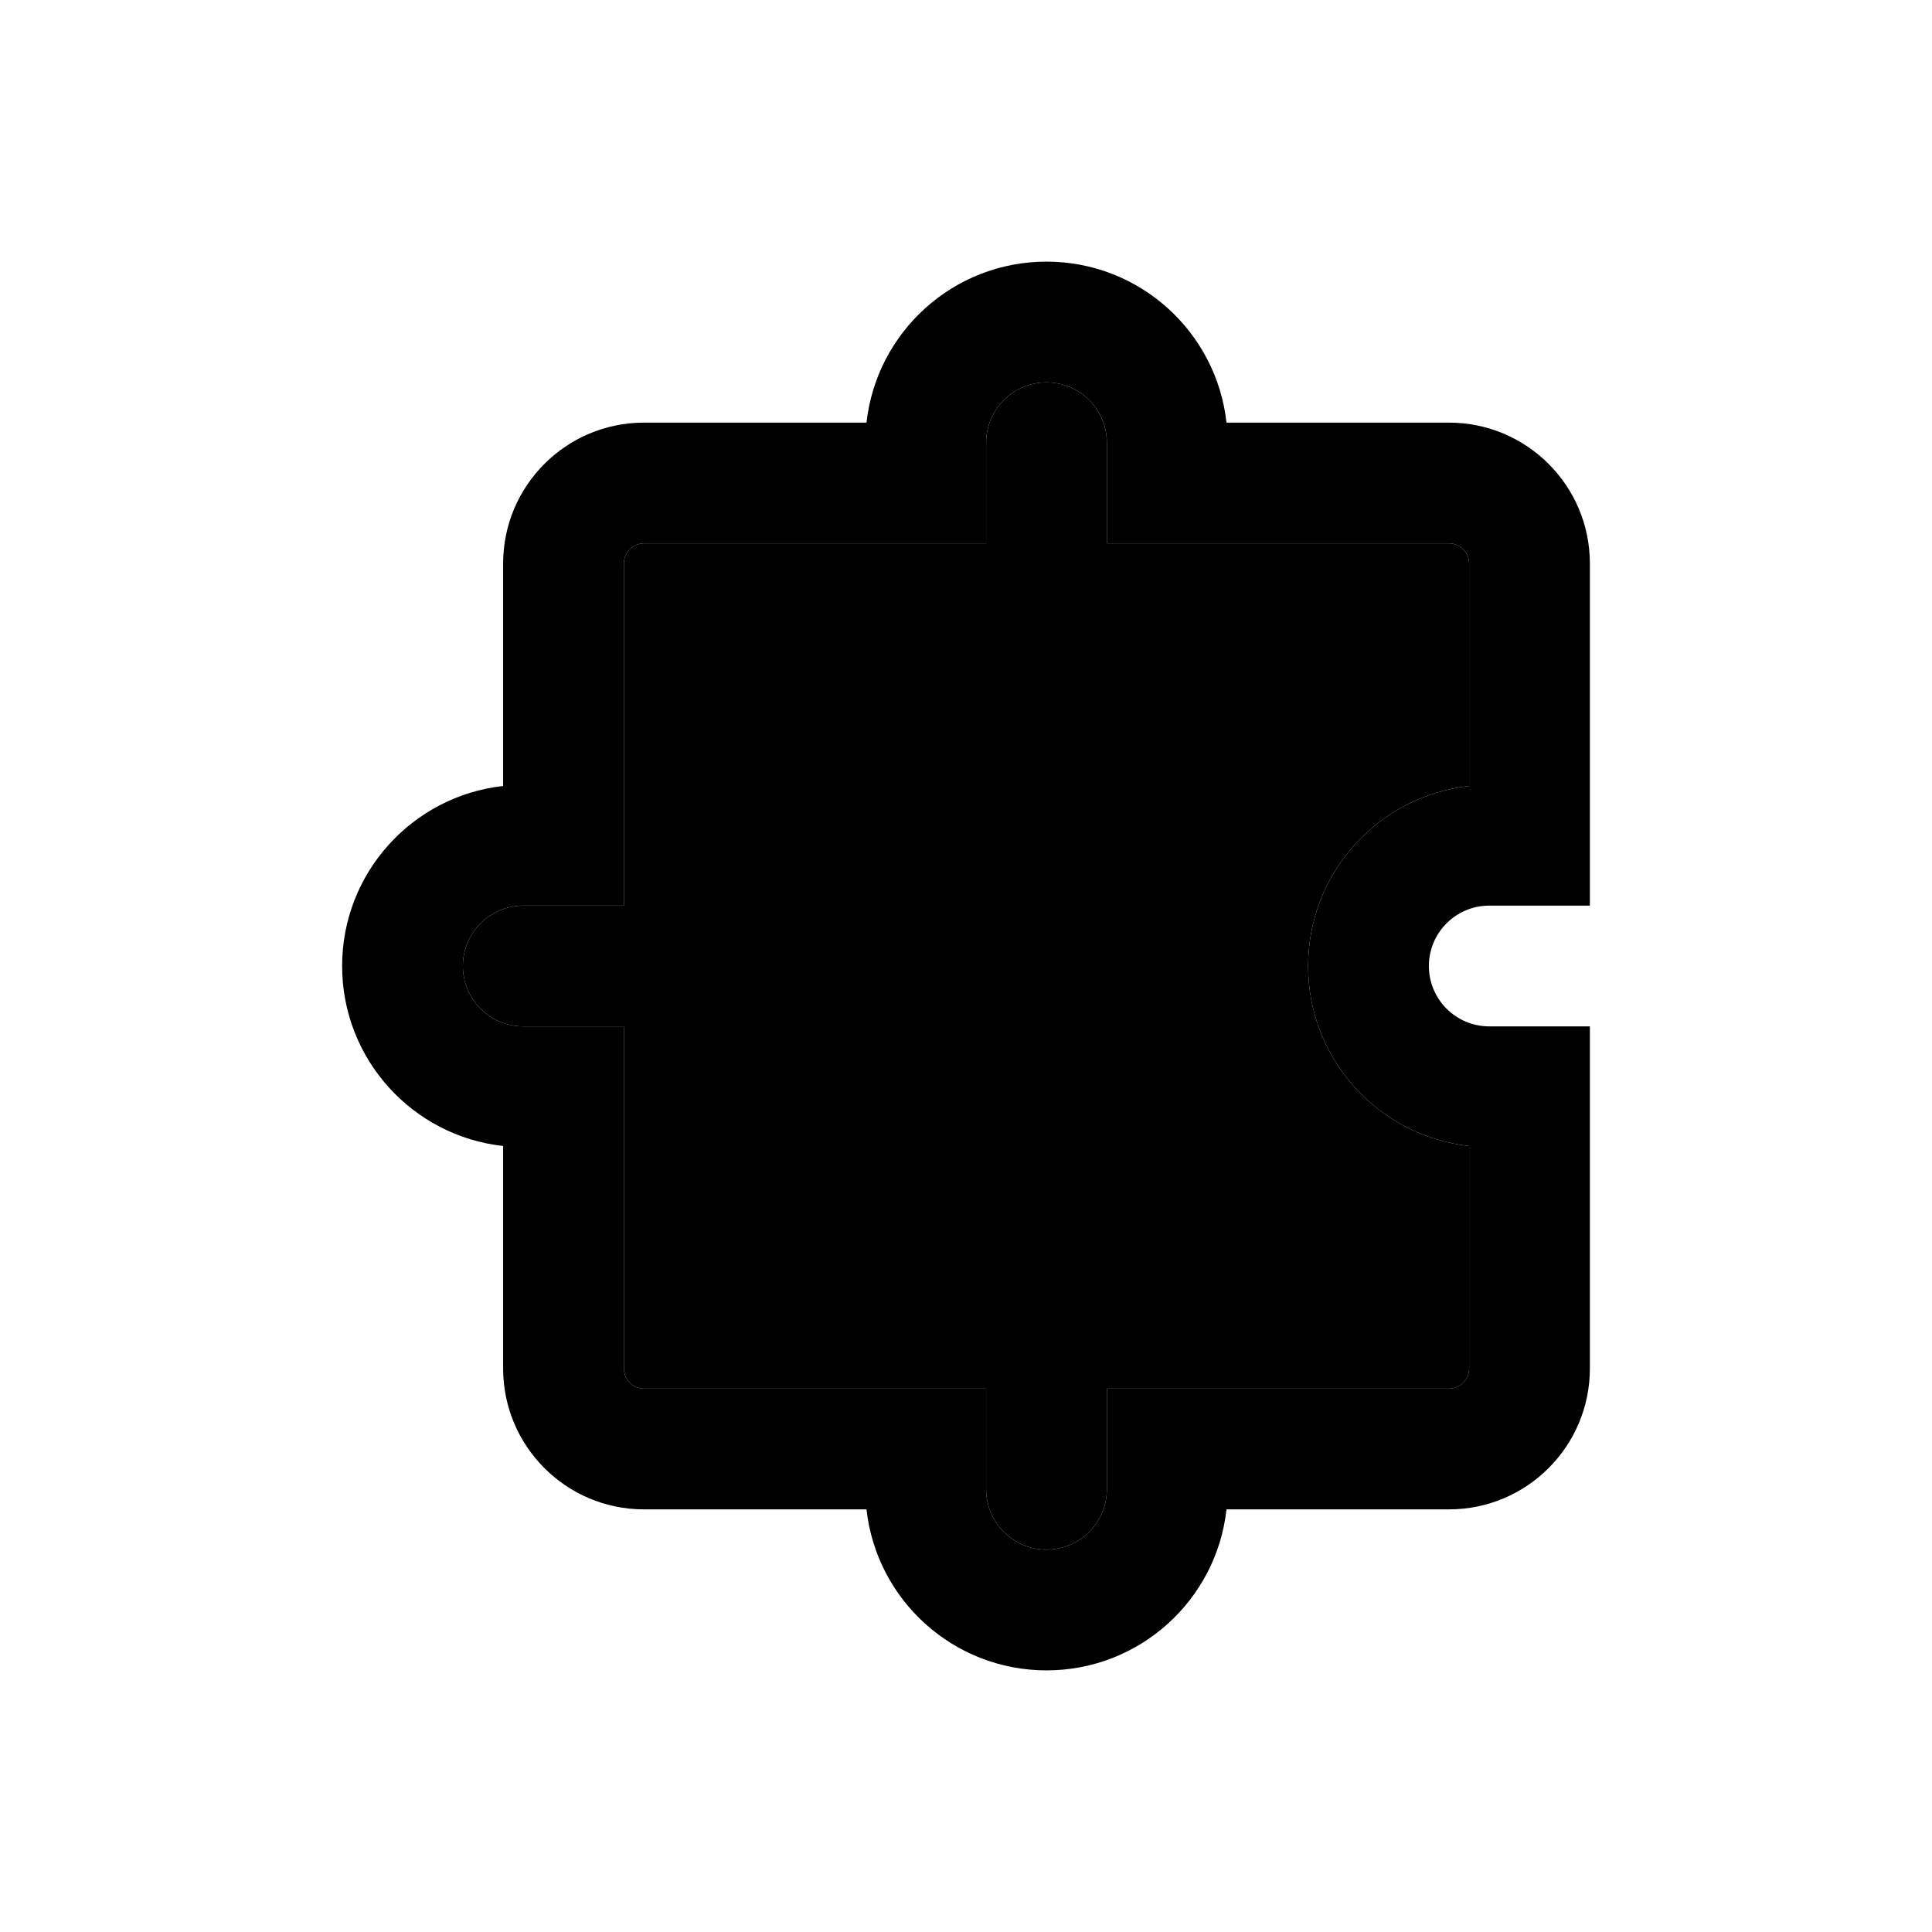 <svg  width="24" height="24" viewBox="0 0 24 24" fill="none" xmlns="http://www.w3.org/2000/svg">
<path fill-rule="evenodd" clip-rule="evenodd" d="M13 4.75C12.586 4.75 12.25 5.086 12.25 5.5V6.75H8C7.862 6.75 7.75 6.862 7.75 7V11.25H6.5C6.086 11.25 5.75 11.586 5.75 12C5.75 12.414 6.086 12.75 6.5 12.75H7.75V17C7.75 17.138 7.862 17.25 8 17.25H12.25V18.5C12.25 18.914 12.586 19.25 13 19.25C13.414 19.25 13.75 18.914 13.75 18.5V17.25H18C18.138 17.25 18.25 17.138 18.25 17V14.236C17.125 14.112 16.25 13.158 16.25 12C16.25 10.842 17.125 9.888 18.25 9.764V7C18.25 6.862 18.138 6.75 18 6.75H13.75V5.5C13.75 5.086 13.414 4.75 13 4.75ZM10.764 5.25C10.888 4.125 11.842 3.25 13 3.25C14.158 3.25 15.112 4.125 15.236 5.25H18C18.966 5.25 19.75 6.034 19.75 7V11.25H18.5C18.086 11.25 17.75 11.586 17.75 12C17.75 12.414 18.086 12.75 18.5 12.75H19.75V17C19.75 17.966 18.966 18.75 18 18.75H15.236C15.112 19.875 14.158 20.75 13 20.75C11.842 20.75 10.888 19.875 10.764 18.75H8C7.034 18.75 6.25 17.966 6.25 17V14.236C5.125 14.112 4.25 13.158 4.25 12C4.25 10.842 5.125 9.888 6.25 9.764V7C6.25 6.034 7.034 5.25 8 5.25H10.764Z" fill="black"/>
<path d="M12.25 5.5C12.25 5.086 12.586 4.75 13 4.75C13.414 4.75 13.75 5.086 13.75 5.5V6.75H18C18.138 6.75 18.25 6.862 18.25 7V9.764C17.125 9.888 16.25 10.842 16.25 12C16.25 13.158 17.125 14.112 18.25 14.236V17C18.25 17.138 18.138 17.25 18 17.25H13.75V18.5C13.75 18.914 13.414 19.25 13 19.25C12.586 19.25 12.25 18.914 12.25 18.5V17.25H8C7.862 17.25 7.75 17.138 7.75 17V12.75H6.5C6.086 12.75 5.75 12.414 5.75 12C5.75 11.586 6.086 11.25 6.5 11.25H7.75V7C7.75 6.862 7.862 6.75 8 6.75H12.25V5.5Z" fill="black"/>
</svg>